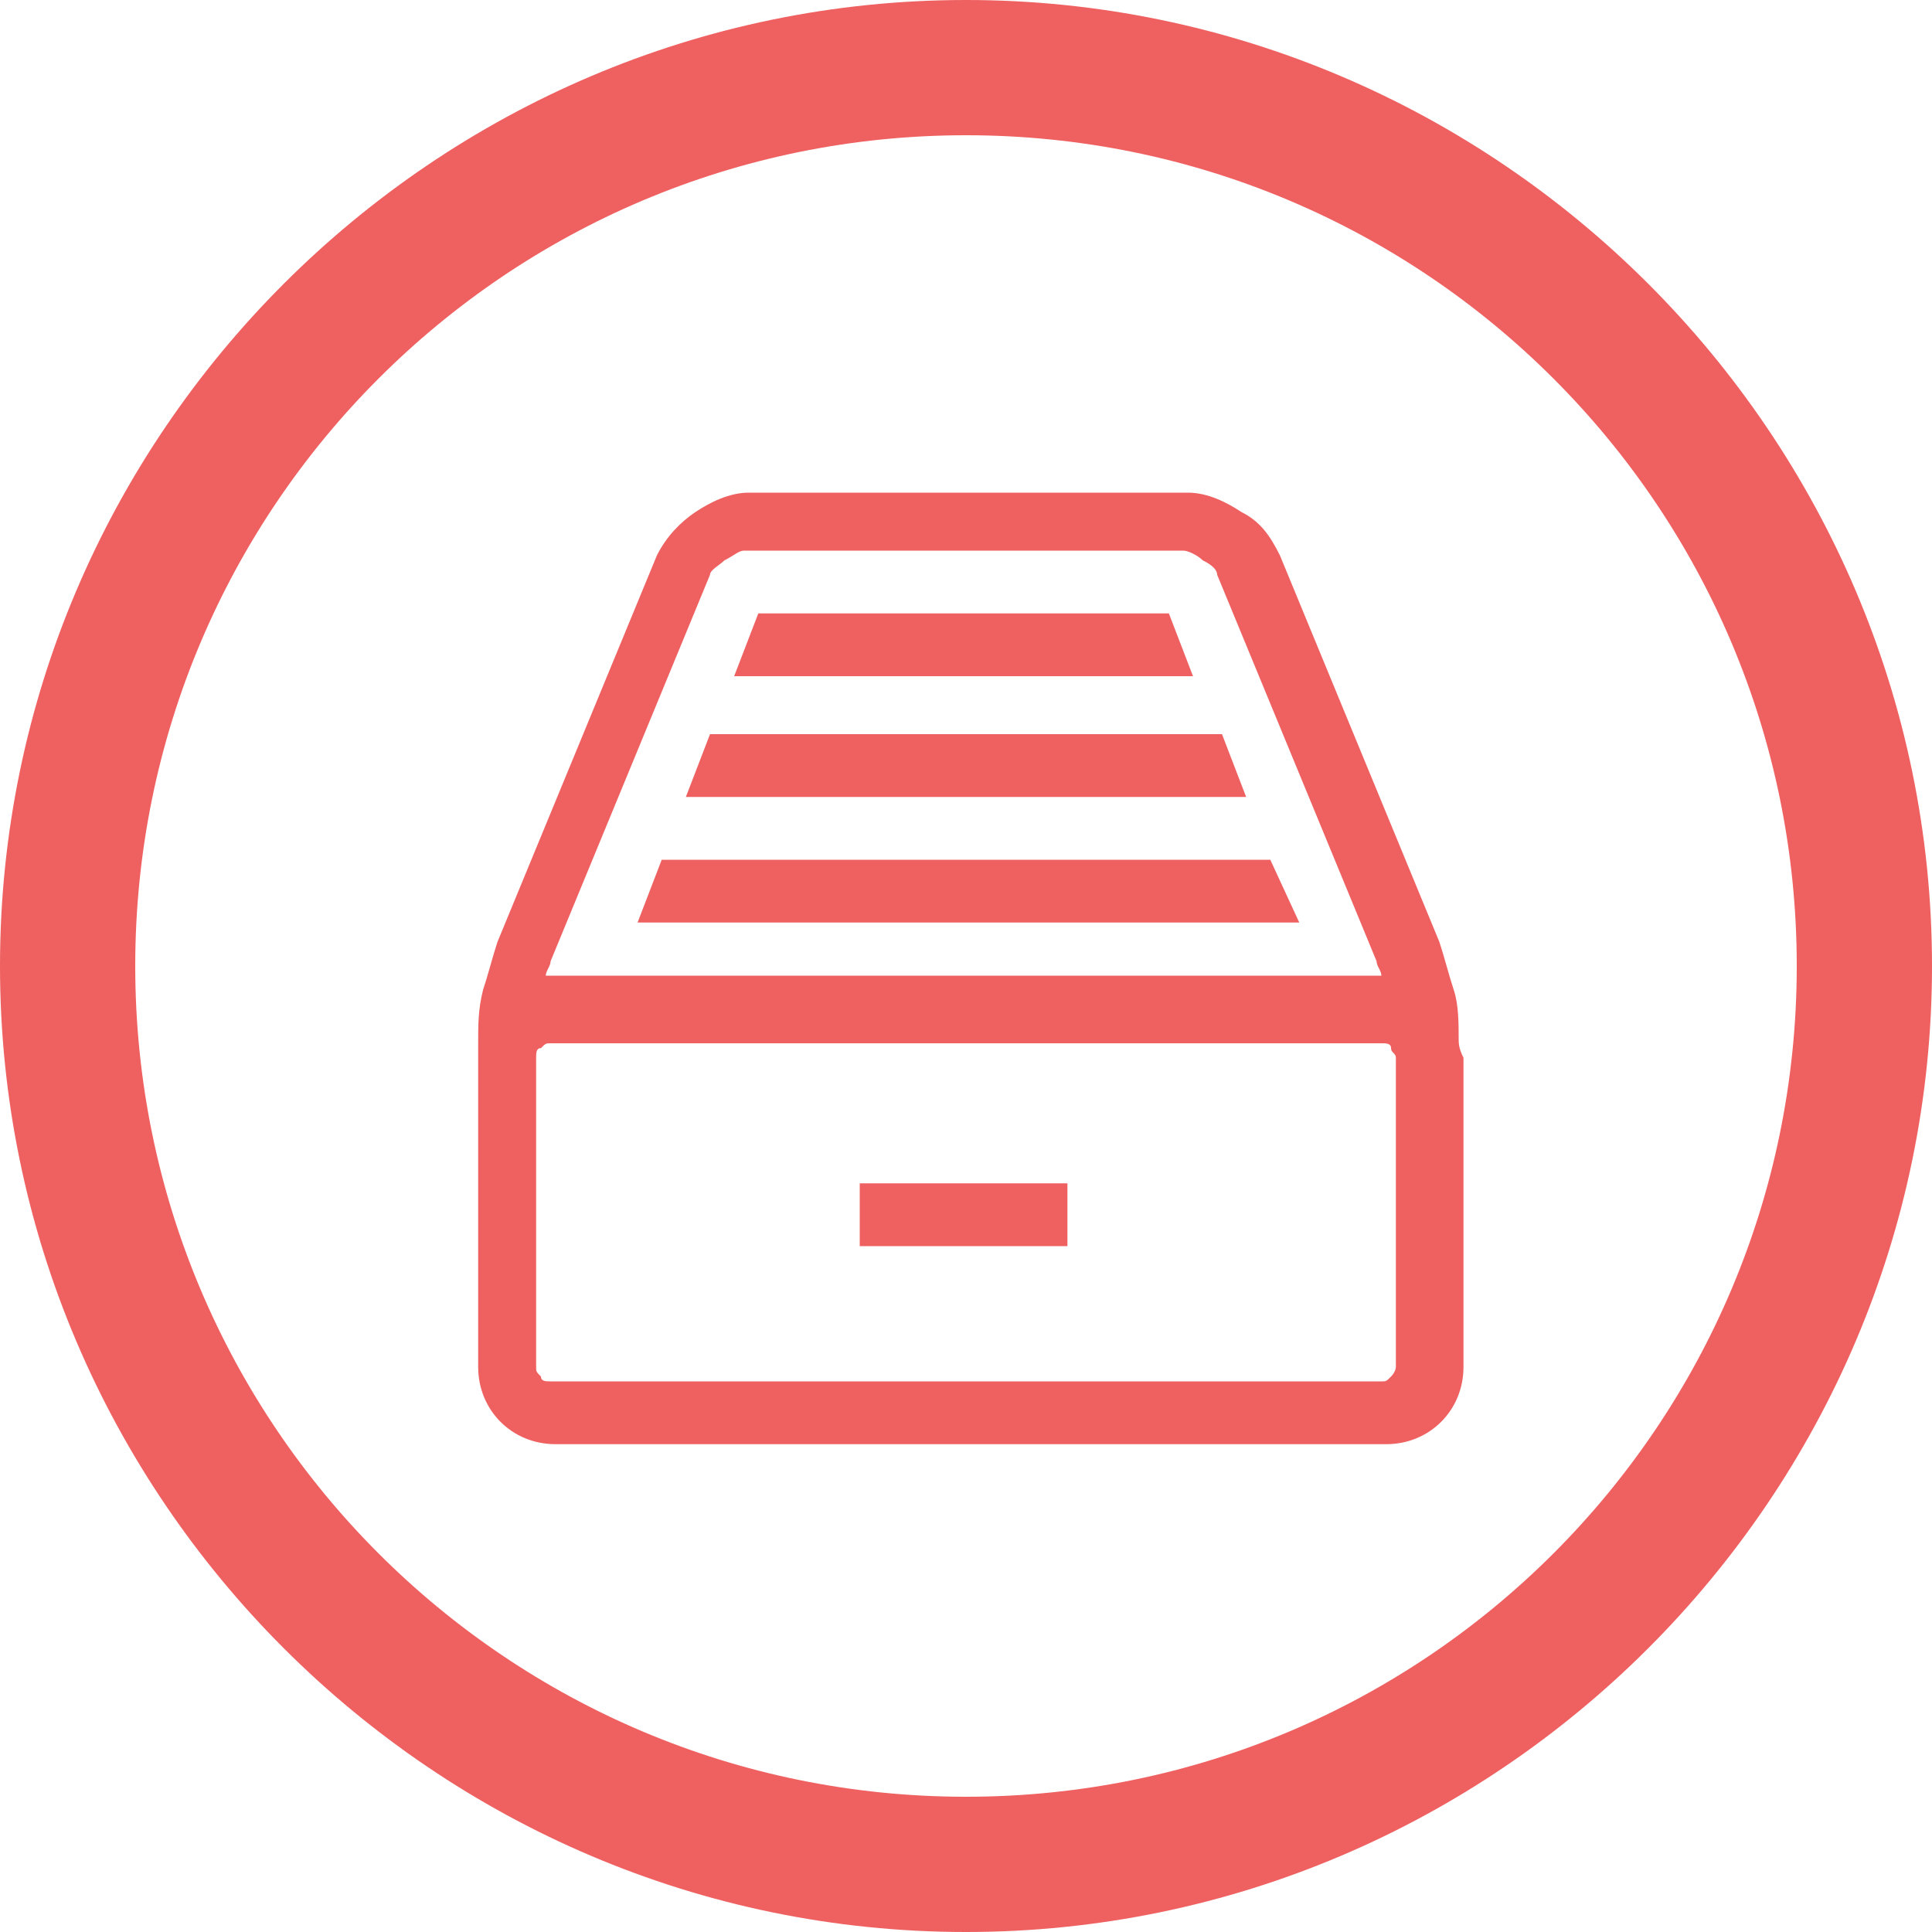 <?xml version="1.0" encoding="utf-8"?>
<!-- Generator: Adobe Illustrator 18.0.0, SVG Export Plug-In . SVG Version: 6.00 Build 0)  -->
<!DOCTYPE svg PUBLIC "-//W3C//DTD SVG 1.1//EN" "http://www.w3.org/Graphics/SVG/1.1/DTD/svg11.dtd">
<svg version="1.1" id="Warstwa_1" xmlns="http://www.w3.org/2000/svg" xmlns:xlink="http://www.w3.org/1999/xlink" x="0px" y="0px"
	 viewBox="0 0 40 40" enable-background="new 0 0 40 40" xml:space="preserve">
<g>
	<path fill="#EF6060" d="M20,0C9,0,0,9,0,20s9,20,20,20s20-9,20-20S31,0,20,0z M20,37.2c-9.5,0-17.2-7.7-17.2-17.2S10.5,2.8,20,2.8
		S37.2,10.5,37.2,20S29.5,37.2,20,37.2z"/>
</g>
<g>
	<path fill="#EF6060" d="M17.8,24.5h4.3v1.3h-4.3V24.5z"/>
	<path fill="#EF6060" d="M30.2,21.5c0-0.3,0-0.7-0.1-1s-0.2-0.7-0.3-1l0,0l-3.3-8c-0.2-0.4-0.4-0.7-0.8-0.9
		c-0.3-0.2-0.7-0.4-1.1-0.4h-9.1c-0.4,0-0.8,0.2-1.1,0.4c-0.3,0.2-0.6,0.5-0.8,0.9l0,0l-3.3,8c-0.1,0.3-0.2,0.7-0.3,1
		c-0.1,0.4-0.1,0.7-0.1,1.1v0.3c0,0,0,0,0,0v6.4c0,0.9,0.7,1.6,1.6,1.6h17.2c0.9,0,1.6-0.7,1.6-1.6v-6.4v0
		C30.2,21.7,30.2,21.6,30.2,21.5L30.2,21.5z M11.4,19.9l3.3-8c0-0.1,0.2-0.2,0.3-0.3c0.2-0.1,0.3-0.2,0.4-0.2h9.1
		c0.1,0,0.3,0.1,0.4,0.2c0.2,0.1,0.3,0.2,0.3,0.3l0,0l3.3,8c0,0.1,0.1,0.2,0.1,0.3c0,0-0.1,0-0.1,0H11.4c0,0-0.1,0-0.1,0
		C11.3,20.1,11.4,20,11.4,19.9L11.4,19.9L11.4,19.9z M28.8,28.5c-0.1,0.1-0.1,0.1-0.2,0.1H11.4c-0.1,0-0.2,0-0.2-0.1
		c-0.1-0.1-0.1-0.1-0.1-0.2v-6.4c0-0.1,0-0.2,0.1-0.2c0.1-0.1,0.1-0.1,0.2-0.1h17.2c0.1,0,0.2,0,0.2,0.1s0.1,0.1,0.1,0.2
		c0,0.3,0,0.5,0,0.5l0,0v5.9C28.9,28.3,28.9,28.4,28.8,28.5L28.8,28.5z"/>
	<path fill="#EF6060" d="M24.2,12.7h-8.5L15.2,14h9.5L24.2,12.7z"/>
	<path fill="#EF6060" d="M25.3,15.2H14.7l-0.5,1.3h11.6L25.3,15.2z"/>
	<path fill="#EF6060" d="M26.3,17.8H13.7l-0.5,1.3h13.7L26.3,17.8z"/>
</g>
</svg>
